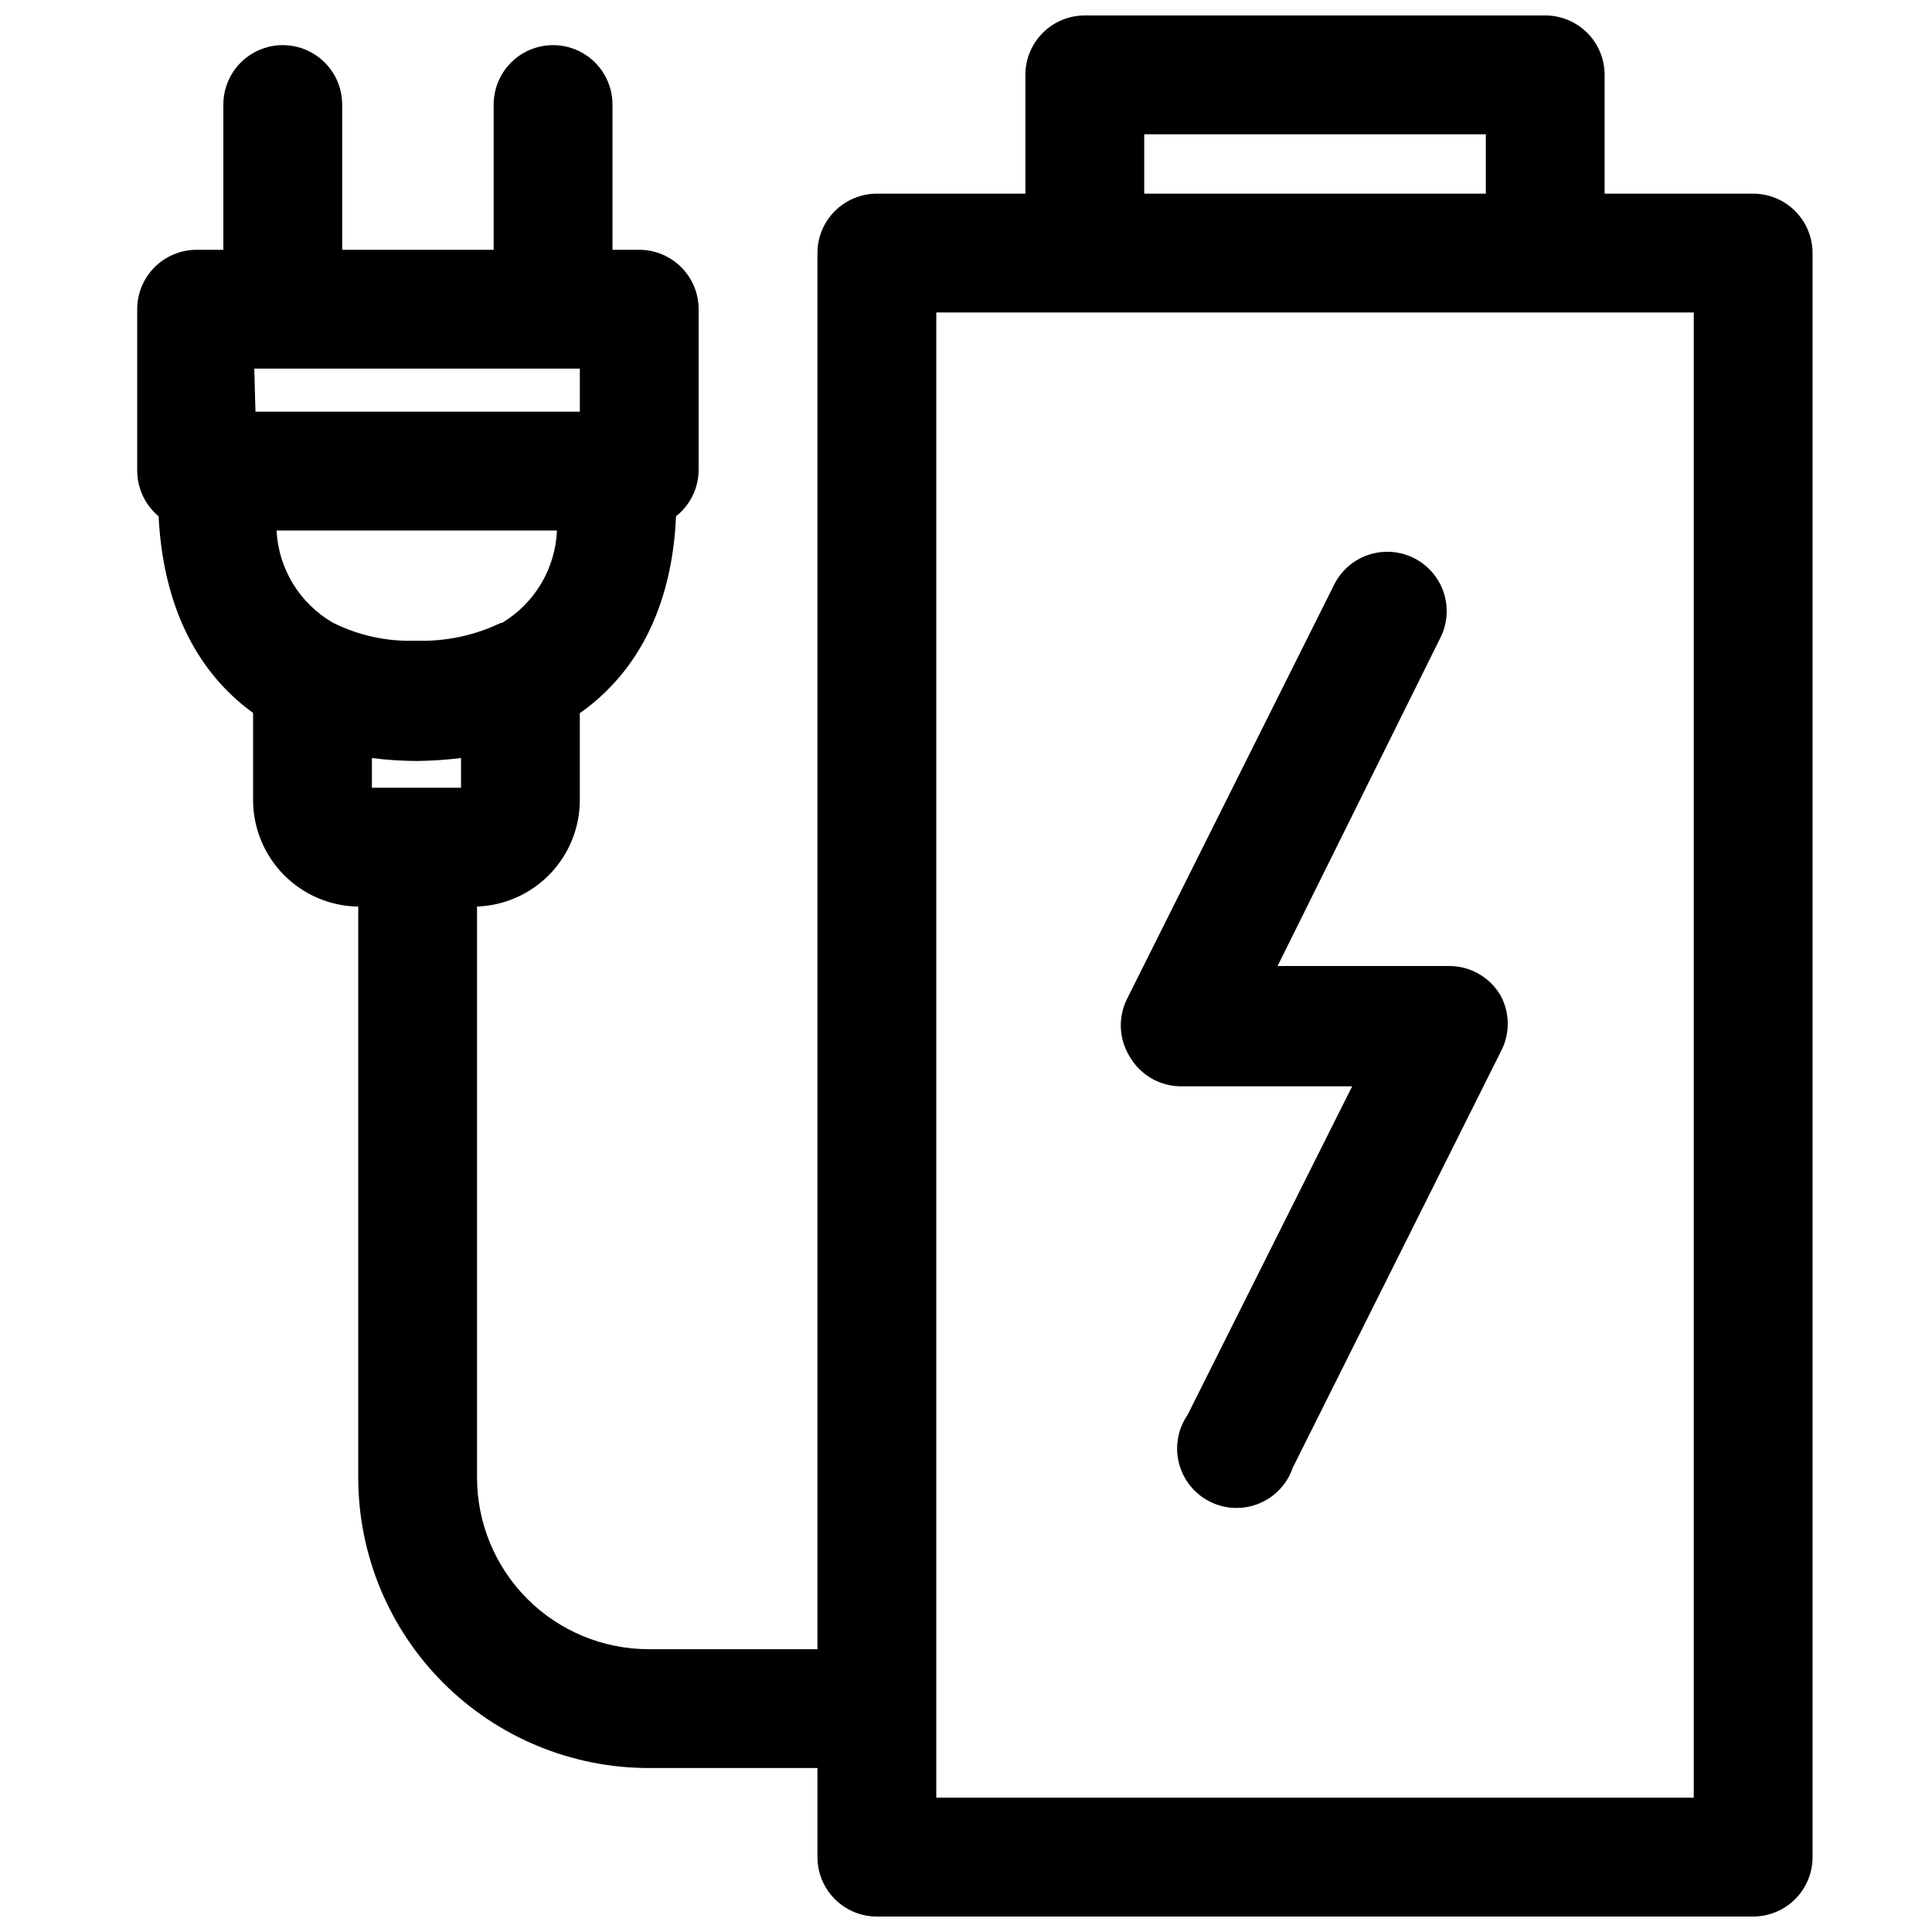 <?xml version="1.0" encoding="UTF-8"?>
<!-- Uploaded to: SVG Repo, www.svgrepo.com, Generator: SVG Repo Mixer Tools -->
<svg width="800px" height="800px" version="1.1" viewBox="144 144 512 512" xmlns="http://www.w3.org/2000/svg">
 <defs>
  <clipPath id="a">
   <path d="m180 148.09h445v503.81h-445z"/>
  </clipPath>
 </defs>
 <g clip-path="url(#a)">
  <path d="m211.07 332.93v23.066-0.004c0 7.43 2.922 14.559 8.137 19.848 5.215 5.289 12.305 8.312 19.73 8.414v151.38c0.02 20.391 8.129 39.941 22.547 54.359 14.422 14.422 33.973 22.531 54.363 22.551h44.789v23.617c0 4.176 1.66 8.18 4.613 11.133s6.957 4.609 11.133 4.609h232.22c4.176 0 8.184-1.656 11.133-4.609 2.953-2.953 4.613-6.957 4.613-11.133v-425.09c0-4.176-1.66-8.18-4.613-11.133-2.949-2.953-6.957-4.613-11.133-4.613h-39.359v-31.488c0-4.172-1.656-8.18-4.609-11.133-2.953-2.949-6.957-4.609-11.133-4.609h-122.02c-4.176 0-8.184 1.66-11.133 4.609-2.953 2.953-4.613 6.961-4.613 11.133v31.488h-39.359c-4.176 0-8.18 1.66-11.133 4.613s-4.613 6.957-4.613 11.133v369.98h-44.789c-12.043-0.02-23.582-4.812-32.098-13.328-8.512-8.512-13.305-20.055-13.324-32.094v-151.38c7.316-0.266 14.242-3.359 19.324-8.629 5.082-5.273 7.918-12.309 7.914-19.633v-22.984c12.203-8.582 24.246-24.246 25.504-52.191 3.672-2.902 5.867-7.285 5.981-11.965v-42.902c0-4.176-1.656-8.18-4.609-11.133-2.953-2.953-6.957-4.613-11.133-4.613h-7.086v-38.492c0-5.625-3-10.824-7.871-13.637-4.871-2.812-10.871-2.812-15.742 0-4.871 2.812-7.875 8.012-7.875 13.637v38.492h-40.145v-38.492c0-5.625-3.004-10.824-7.875-13.637s-10.871-2.812-15.742 0c-4.871 2.812-7.871 8.012-7.871 13.637v38.492h-7.086c-4.176 0-8.18 1.66-11.133 4.613s-4.613 6.957-4.613 11.133v42.902c0.039 4.625 2.113 9.004 5.668 11.965 1.418 27.867 13.148 43.531 25.035 52.113zm236.16-153.35h90.527v15.742h-90.527zm-55.105 47.23h200.74v393.6h-200.74zm-125.95 125.95h-23.617v-7.871c3.969 0.508 7.965 0.77 11.965 0.785 3.894-0.051 7.785-0.312 11.652-0.785zm10.547-43.691v0.004c-7.016 3.363-14.738 4.984-22.516 4.723-7.633 0.277-15.215-1.375-22.039-4.805-8.766-5.094-14.363-14.273-14.879-24.402h74.312c-0.422 10.094-5.898 19.297-14.562 24.484zm-65.336-67.383h86.277v11.414h-85.965z"/>
 </g>
 <path d="m527.92 400h-45.344l43.375-87.461c2.301-5.004 1.816-10.848-1.277-15.41-3.094-4.559-8.344-7.168-13.844-6.883-5.504 0.285-10.457 3.426-13.059 8.281l-55.105 110.21v0.004c-2.418 4.871-2.148 10.645 0.711 15.27 2.766 4.793 7.848 7.785 13.379 7.871h45.582l-43.613 87.066c-2.582 3.746-3.414 8.43-2.285 12.84s4.113 8.113 8.18 10.156c4.066 2.047 8.816 2.231 13.031 0.508 4.211-1.723 7.473-5.184 8.941-9.492l55.105-110.21c2.492-4.648 2.492-10.234 0-14.879-1.395-2.414-3.402-4.414-5.824-5.797-2.422-1.387-5.164-2.102-7.953-2.074z"/>
</svg>